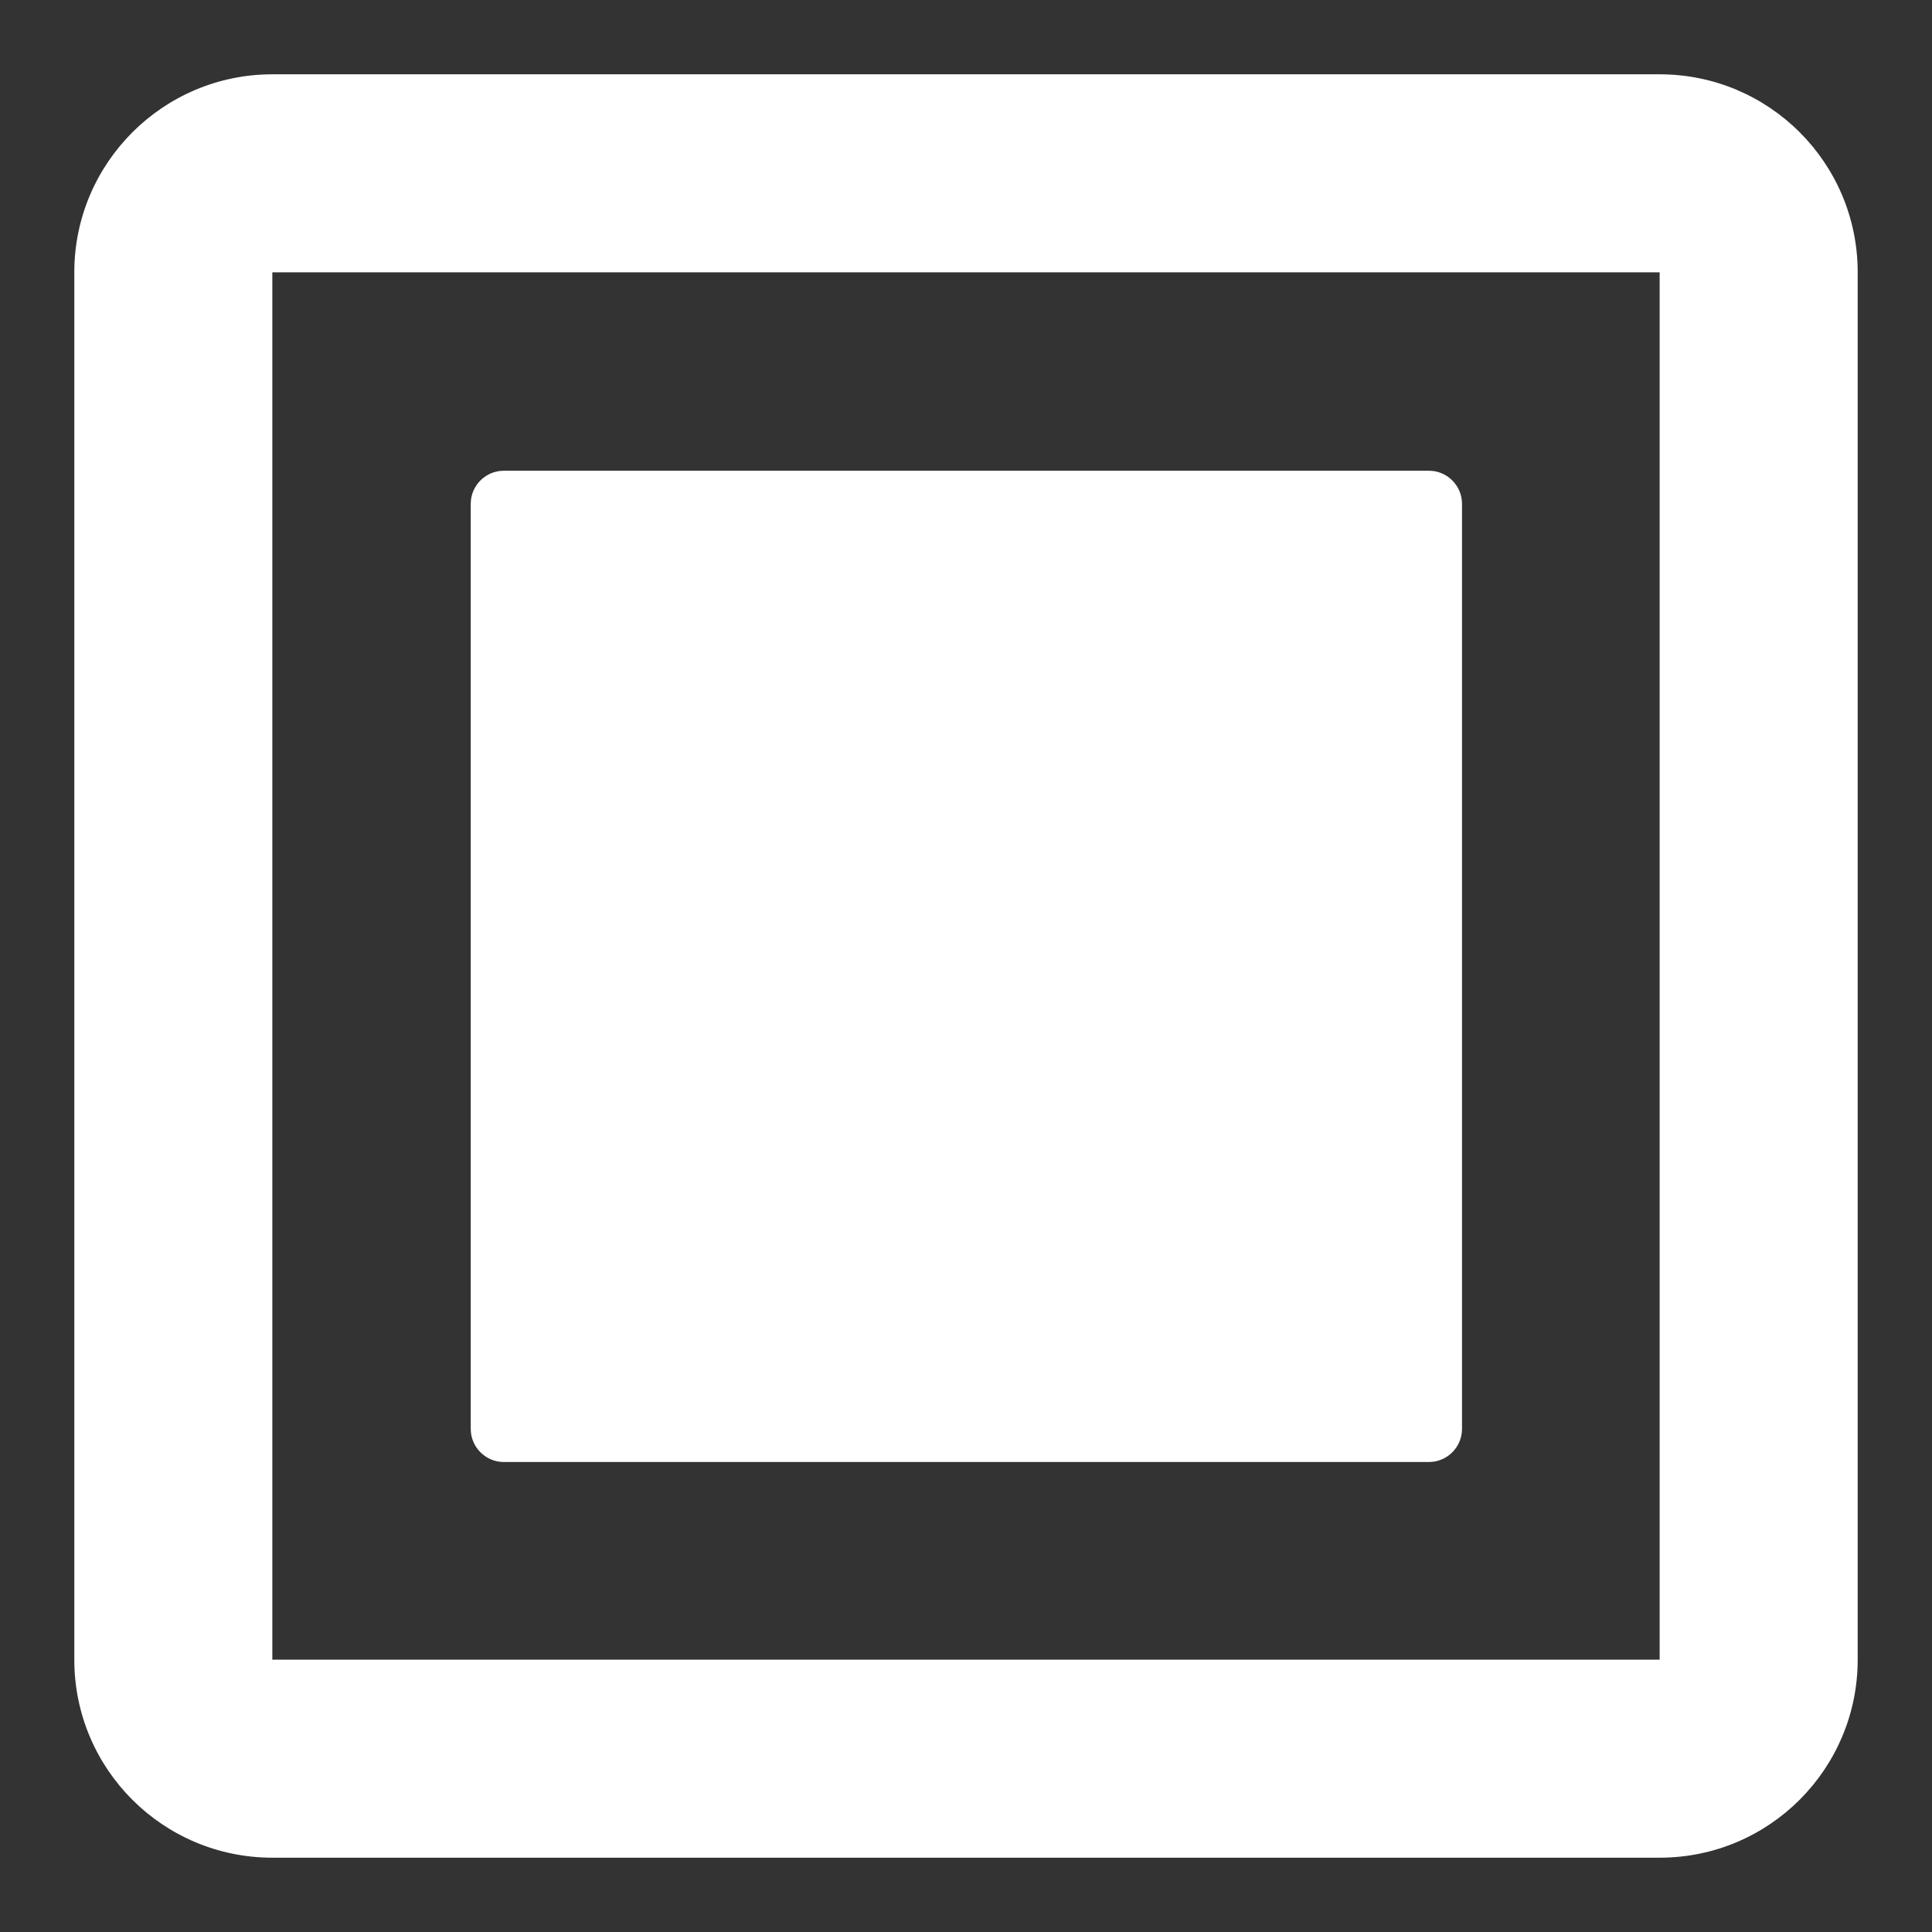 <?xml version="1.0" encoding="UTF-8"?><svg id="a" xmlns="http://www.w3.org/2000/svg" width="52" height="52" viewBox="0 0 52 52"><rect x="0" y="0" width="52" height="52" fill="#333333" stroke="none"/><path d="M44.68,7.33H7.33v37.34h37.34V7.33h.01ZM7.33,2c-2.94,0-5.33,2.39-5.33,5.33v37.34c0,2.95,2.39,5.33,5.33,5.33h37.34c2.95,0,5.33-2.39,5.33-5.33V7.33c0-2.95-2.39-5.33-5.33-5.33H7.33Z" fill="#fff" fill-rule="evenodd"/><path d="M12.67,13.56c0-.49.4-.89.89-.89h24.9c.49,0,.89.4.89.89v24.9c0,.49-.4.89-.89.89H13.56c-.49,0-.89-.4-.89-.89V13.56Z" fill="#fff"/></svg>